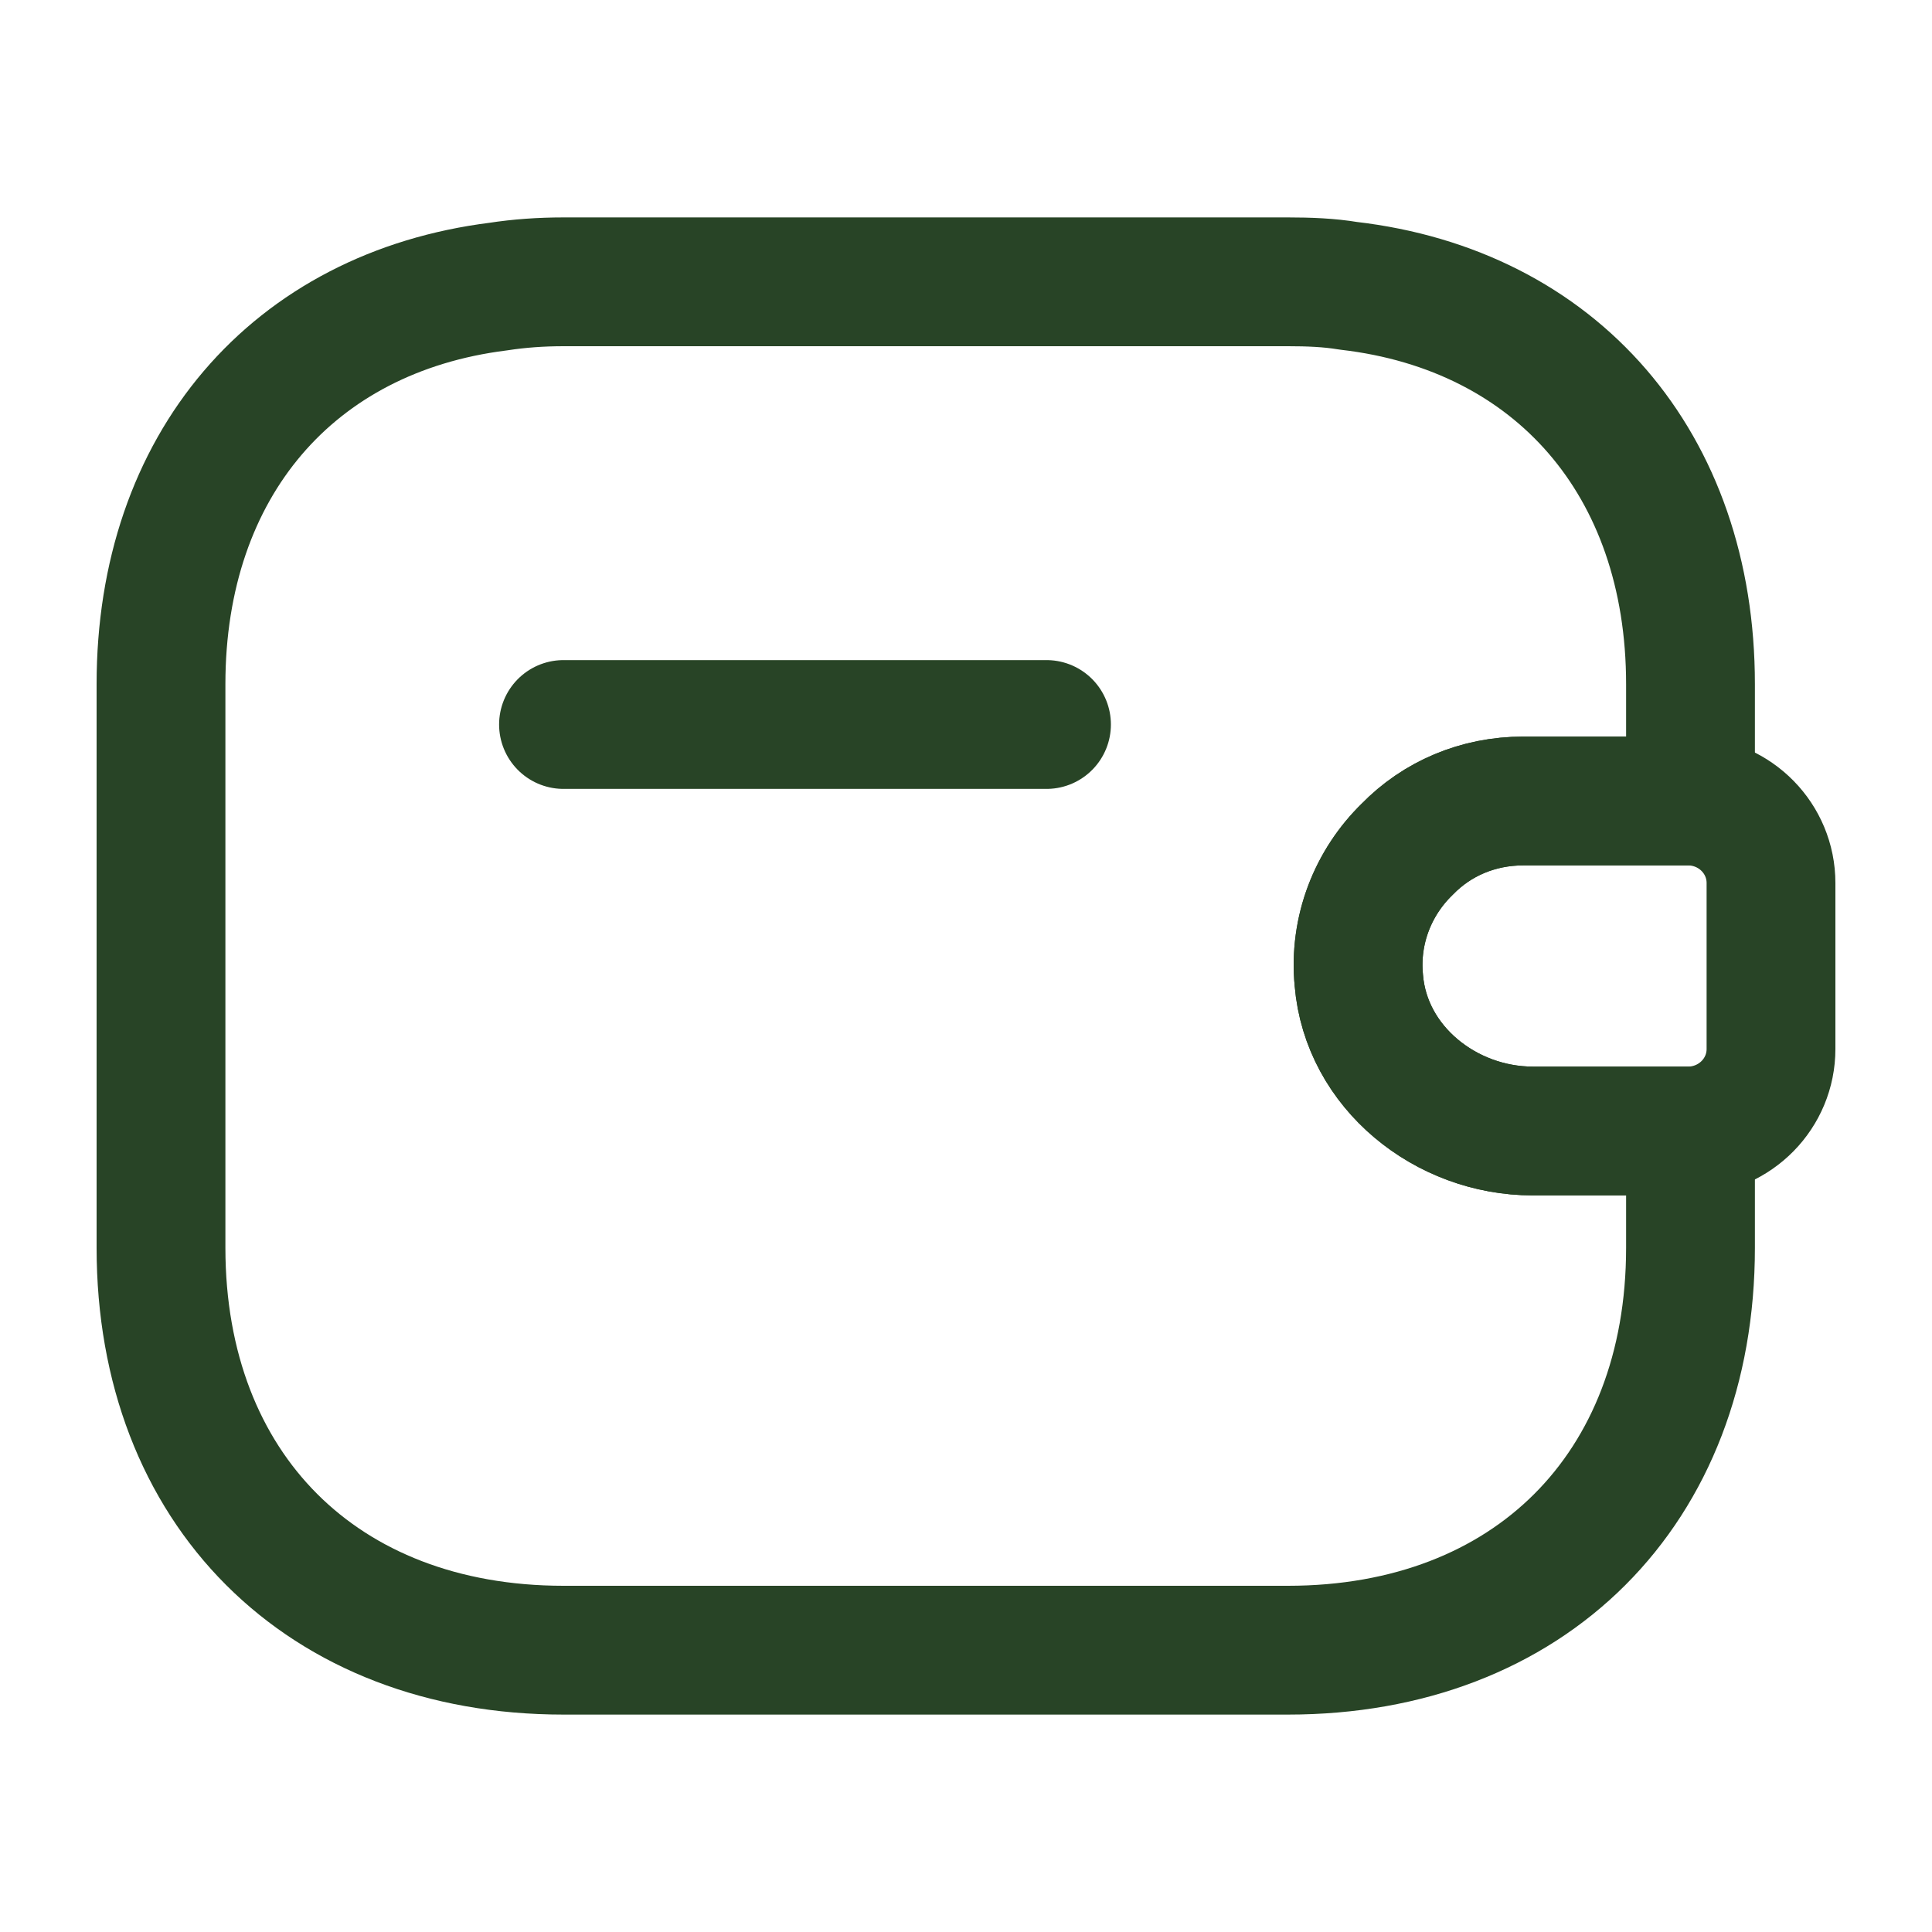 <?xml version="1.0" encoding="UTF-8"?> <svg xmlns="http://www.w3.org/2000/svg" width="15" height="15" viewBox="0 0 15 15" fill="none"><path d="M8.125 5.625H4.375" stroke="#284426" stroke-linecap="round" stroke-linejoin="round"></path><path d="M13.75 6.856V8.144C13.75 8.488 13.475 8.769 13.125 8.781H11.9C11.225 8.781 10.606 8.287 10.55 7.612C10.512 7.219 10.662 6.85 10.925 6.594C11.156 6.356 11.475 6.219 11.825 6.219H13.125C13.475 6.231 13.75 6.512 13.75 6.856Z" stroke="#284426" stroke-linecap="round" stroke-linejoin="round"></path><path d="M10.925 6.594C10.662 6.85 10.512 7.219 10.55 7.612C10.606 8.287 11.225 8.781 11.9 8.781H13.125V9.688C13.125 11.562 11.875 12.812 10 12.812H4.375C2.5 12.812 1.25 11.562 1.25 9.688V5.312C1.25 3.612 2.275 2.425 3.869 2.225C4.031 2.2 4.2 2.188 4.375 2.188H10C10.162 2.188 10.319 2.194 10.469 2.219C12.081 2.406 13.125 3.6 13.125 5.312V6.219H11.825C11.475 6.219 11.156 6.356 10.925 6.594Z" stroke="#284426" stroke-linecap="round" stroke-linejoin="round"></path></svg> 
